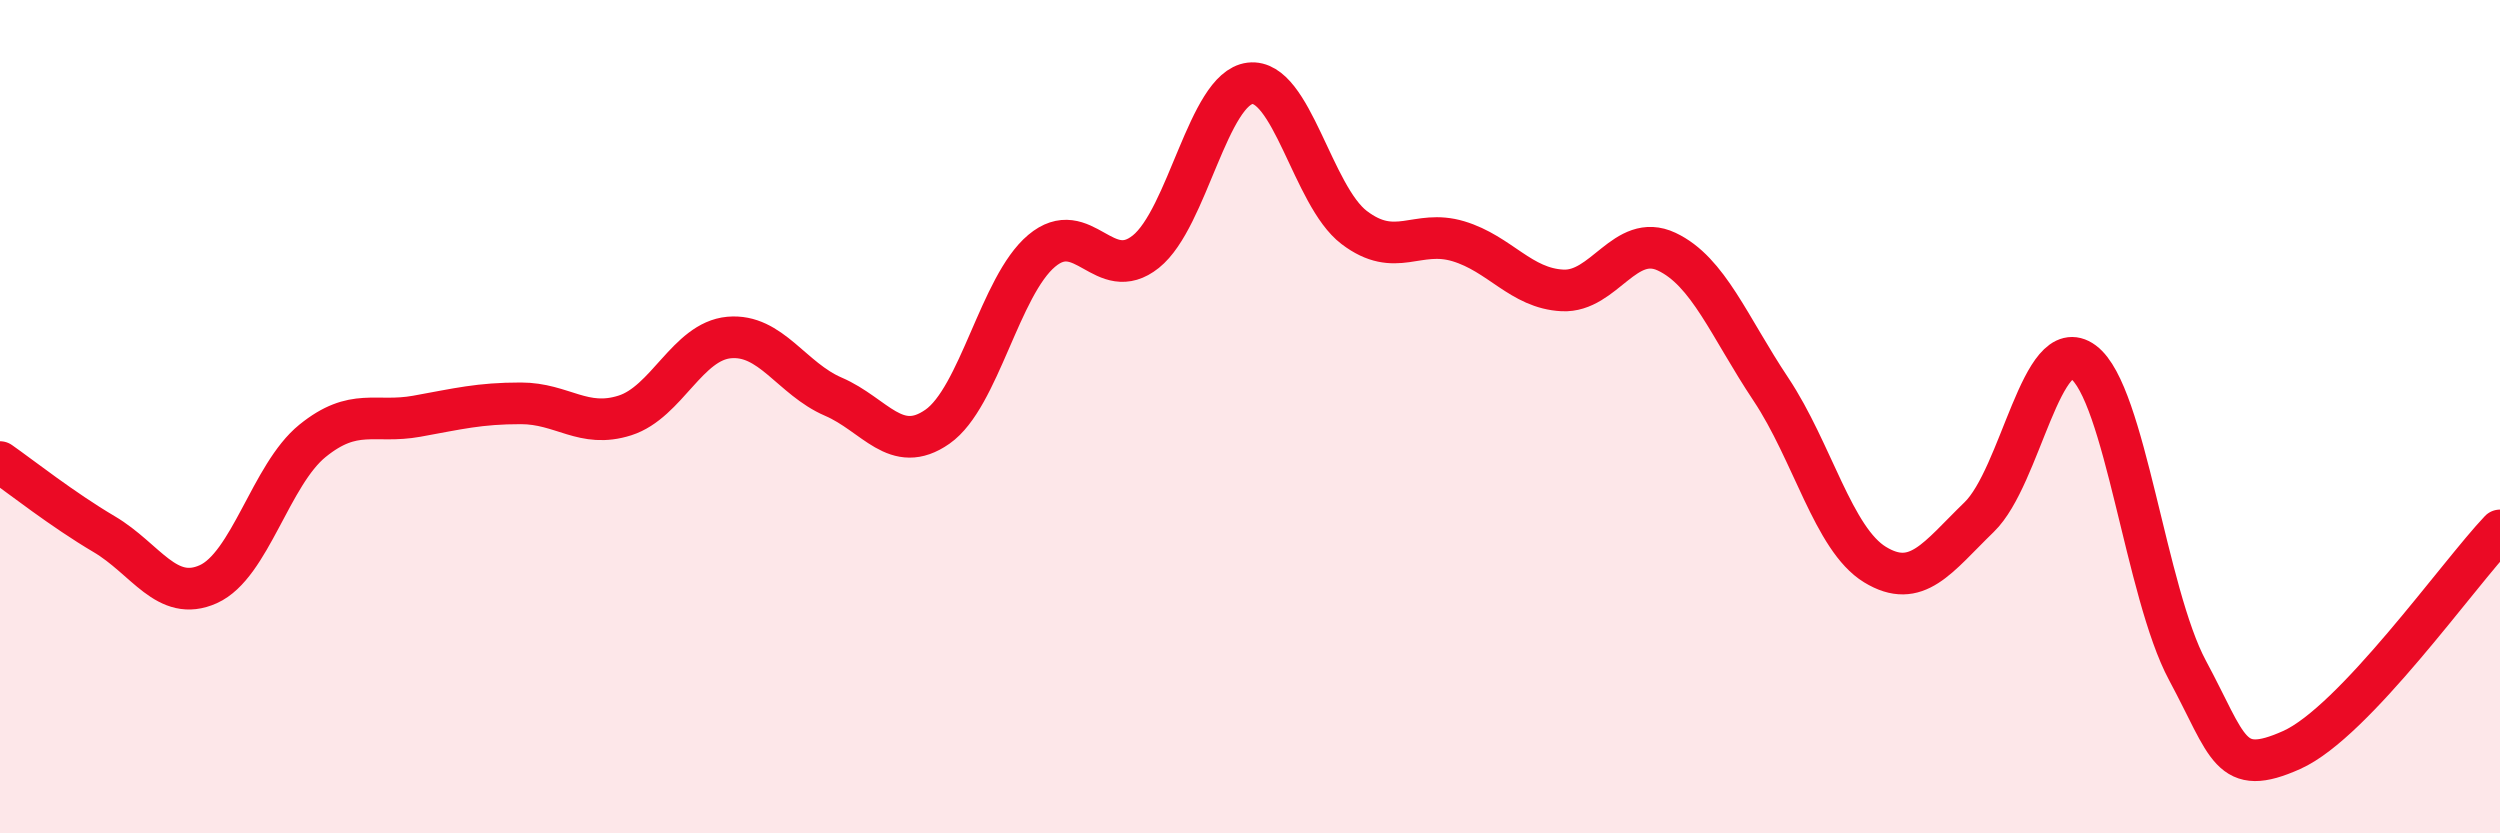 
    <svg width="60" height="20" viewBox="0 0 60 20" xmlns="http://www.w3.org/2000/svg">
      <path
        d="M 0,11.09 C 0.5,11.44 1.5,12.23 2.5,12.82 C 3.5,13.41 4,14.47 5,14.02 C 6,13.57 6.5,11.39 7.5,10.58 C 8.5,9.77 9,10.17 10,9.99 C 11,9.81 11.5,9.68 12.5,9.68 C 13.5,9.68 14,10.29 15,9.97 C 16,9.65 16.5,8.19 17.5,8.1 C 18.5,8.01 19,9.09 20,9.52 C 21,9.95 21.5,10.94 22.5,10.24 C 23.5,9.54 24,6.86 25,6.02 C 26,5.18 26.5,6.84 27.5,6.04 C 28.5,5.24 29,2.12 30,2 C 31,1.88 31.5,4.7 32.5,5.46 C 33.5,6.22 34,5.49 35,5.79 C 36,6.09 36.5,6.92 37.5,6.97 C 38.5,7.02 39,5.57 40,6.04 C 41,6.51 41.5,7.84 42.5,9.34 C 43.5,10.84 44,12.94 45,13.55 C 46,14.16 46.5,13.38 47.5,12.41 C 48.5,11.44 49,7.95 50,8.69 C 51,9.43 51.5,14.23 52.5,16.09 C 53.5,17.95 53.5,18.67 55,18 C 56.5,17.33 59,13.78 60,12.73L60 20L0 20Z"
        fill="#EB0A25"
        opacity="0.1"
        stroke-linecap="round"
        stroke-linejoin="round"
      />
      <path
        d="M 0,11.09 C 0.5,11.44 1.5,12.23 2.5,12.82 C 3.5,13.41 4,14.47 5,14.02 C 6,13.57 6.5,11.39 7.5,10.58 C 8.5,9.77 9,10.17 10,9.99 C 11,9.81 11.5,9.68 12.5,9.68 C 13.5,9.68 14,10.29 15,9.97 C 16,9.65 16.5,8.19 17.5,8.1 C 18.5,8.01 19,9.09 20,9.52 C 21,9.95 21.5,10.94 22.5,10.24 C 23.5,9.54 24,6.86 25,6.02 C 26,5.18 26.5,6.84 27.5,6.04 C 28.5,5.24 29,2.12 30,2 C 31,1.88 31.5,4.7 32.5,5.46 C 33.5,6.22 34,5.49 35,5.79 C 36,6.09 36.5,6.92 37.5,6.97 C 38.5,7.02 39,5.57 40,6.04 C 41,6.51 41.5,7.84 42.5,9.34 C 43.5,10.84 44,12.94 45,13.55 C 46,14.16 46.5,13.38 47.5,12.41 C 48.5,11.44 49,7.95 50,8.69 C 51,9.43 51.5,14.23 52.5,16.09 C 53.5,17.95 53.5,18.67 55,18 C 56.5,17.33 59,13.78 60,12.73"
        stroke="#EB0A25"
        stroke-width="1"
        fill="none"
        stroke-linecap="round"
        stroke-linejoin="round"
      />
    </svg>
  